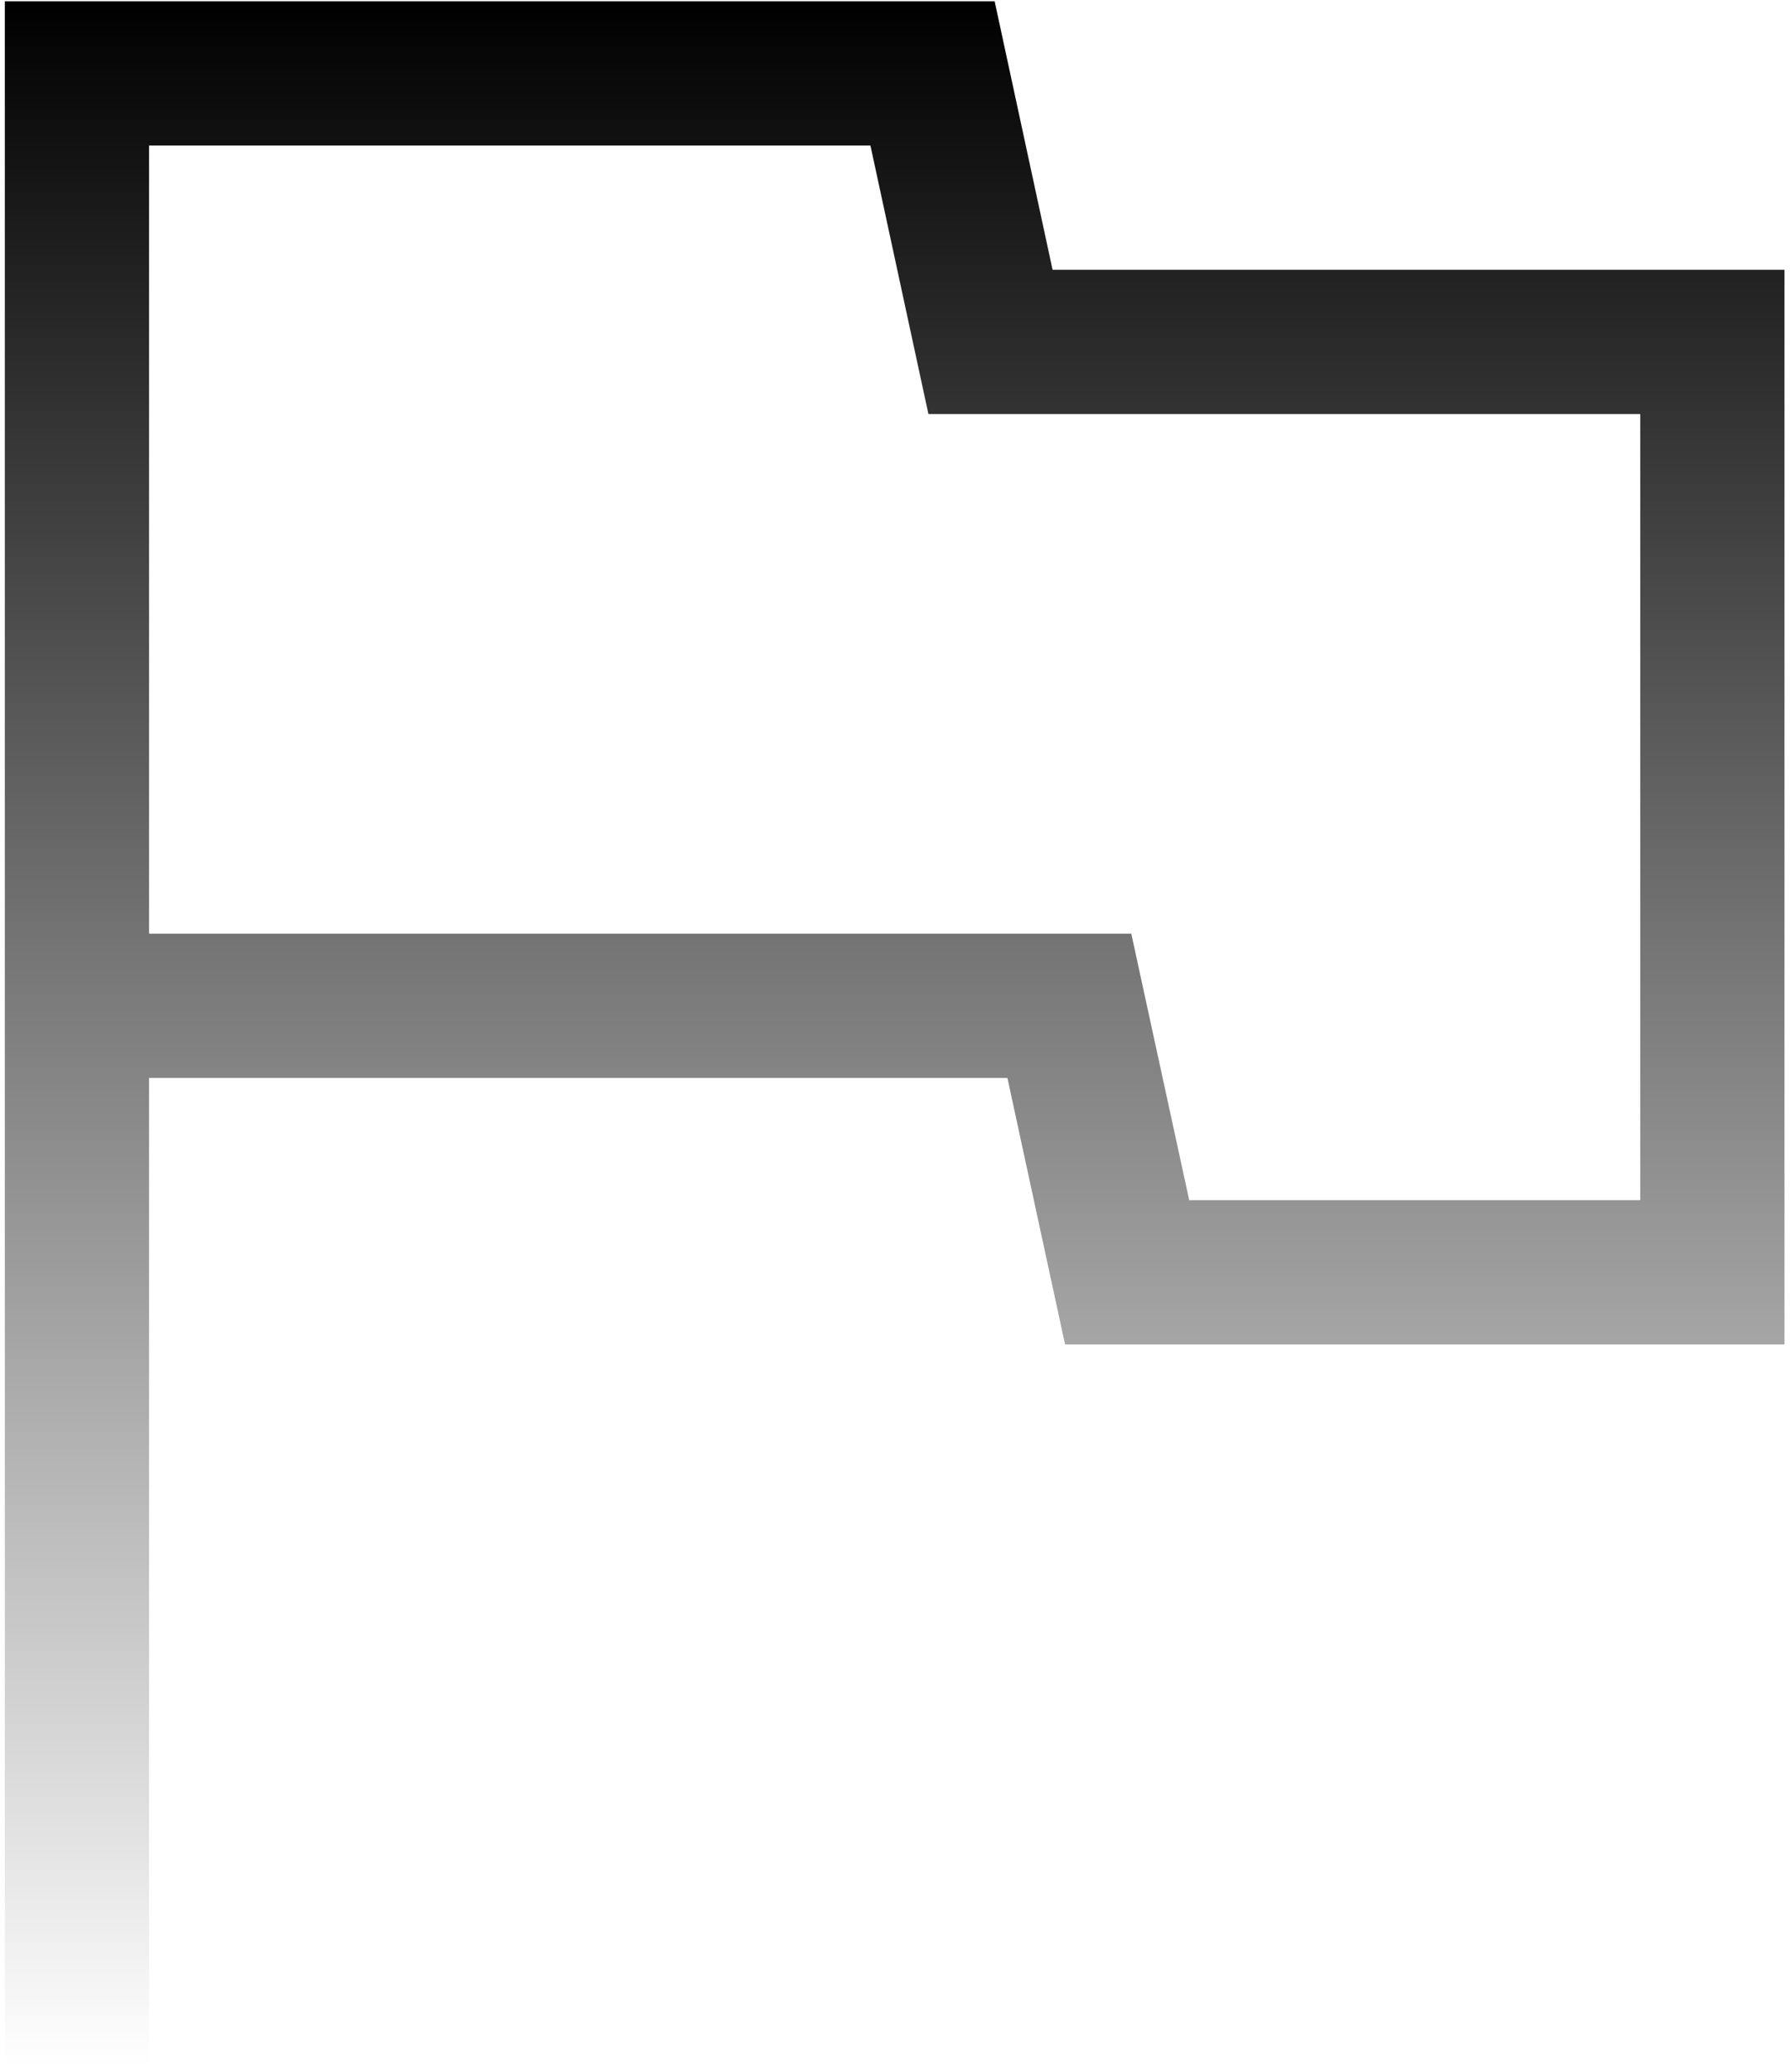 <svg width="210" height="243" viewBox="0 0 210 243" fill="none" xmlns="http://www.w3.org/2000/svg">
<path d="M0.566 242.491V0.148H116.69L123.486 31.638H209.354V157.686H124.952L118.188 126.424H17.489V242.491H0.566ZM139.518 140.763H192.431V48.561H108.92L102.119 17.071H17.489V109.505H132.721L139.518 140.763Z" fill="url(#paint0_linear_9741_6766)"/>
<defs>
<linearGradient id="paint0_linear_9741_6766" x1="104.96" y1="0.148" x2="104.96" y2="242.491" gradientUnits="userSpaceOnUse">
<stop/>
<stop offset="1" stop-opacity="0"/>
</linearGradient>
</defs>
</svg>
